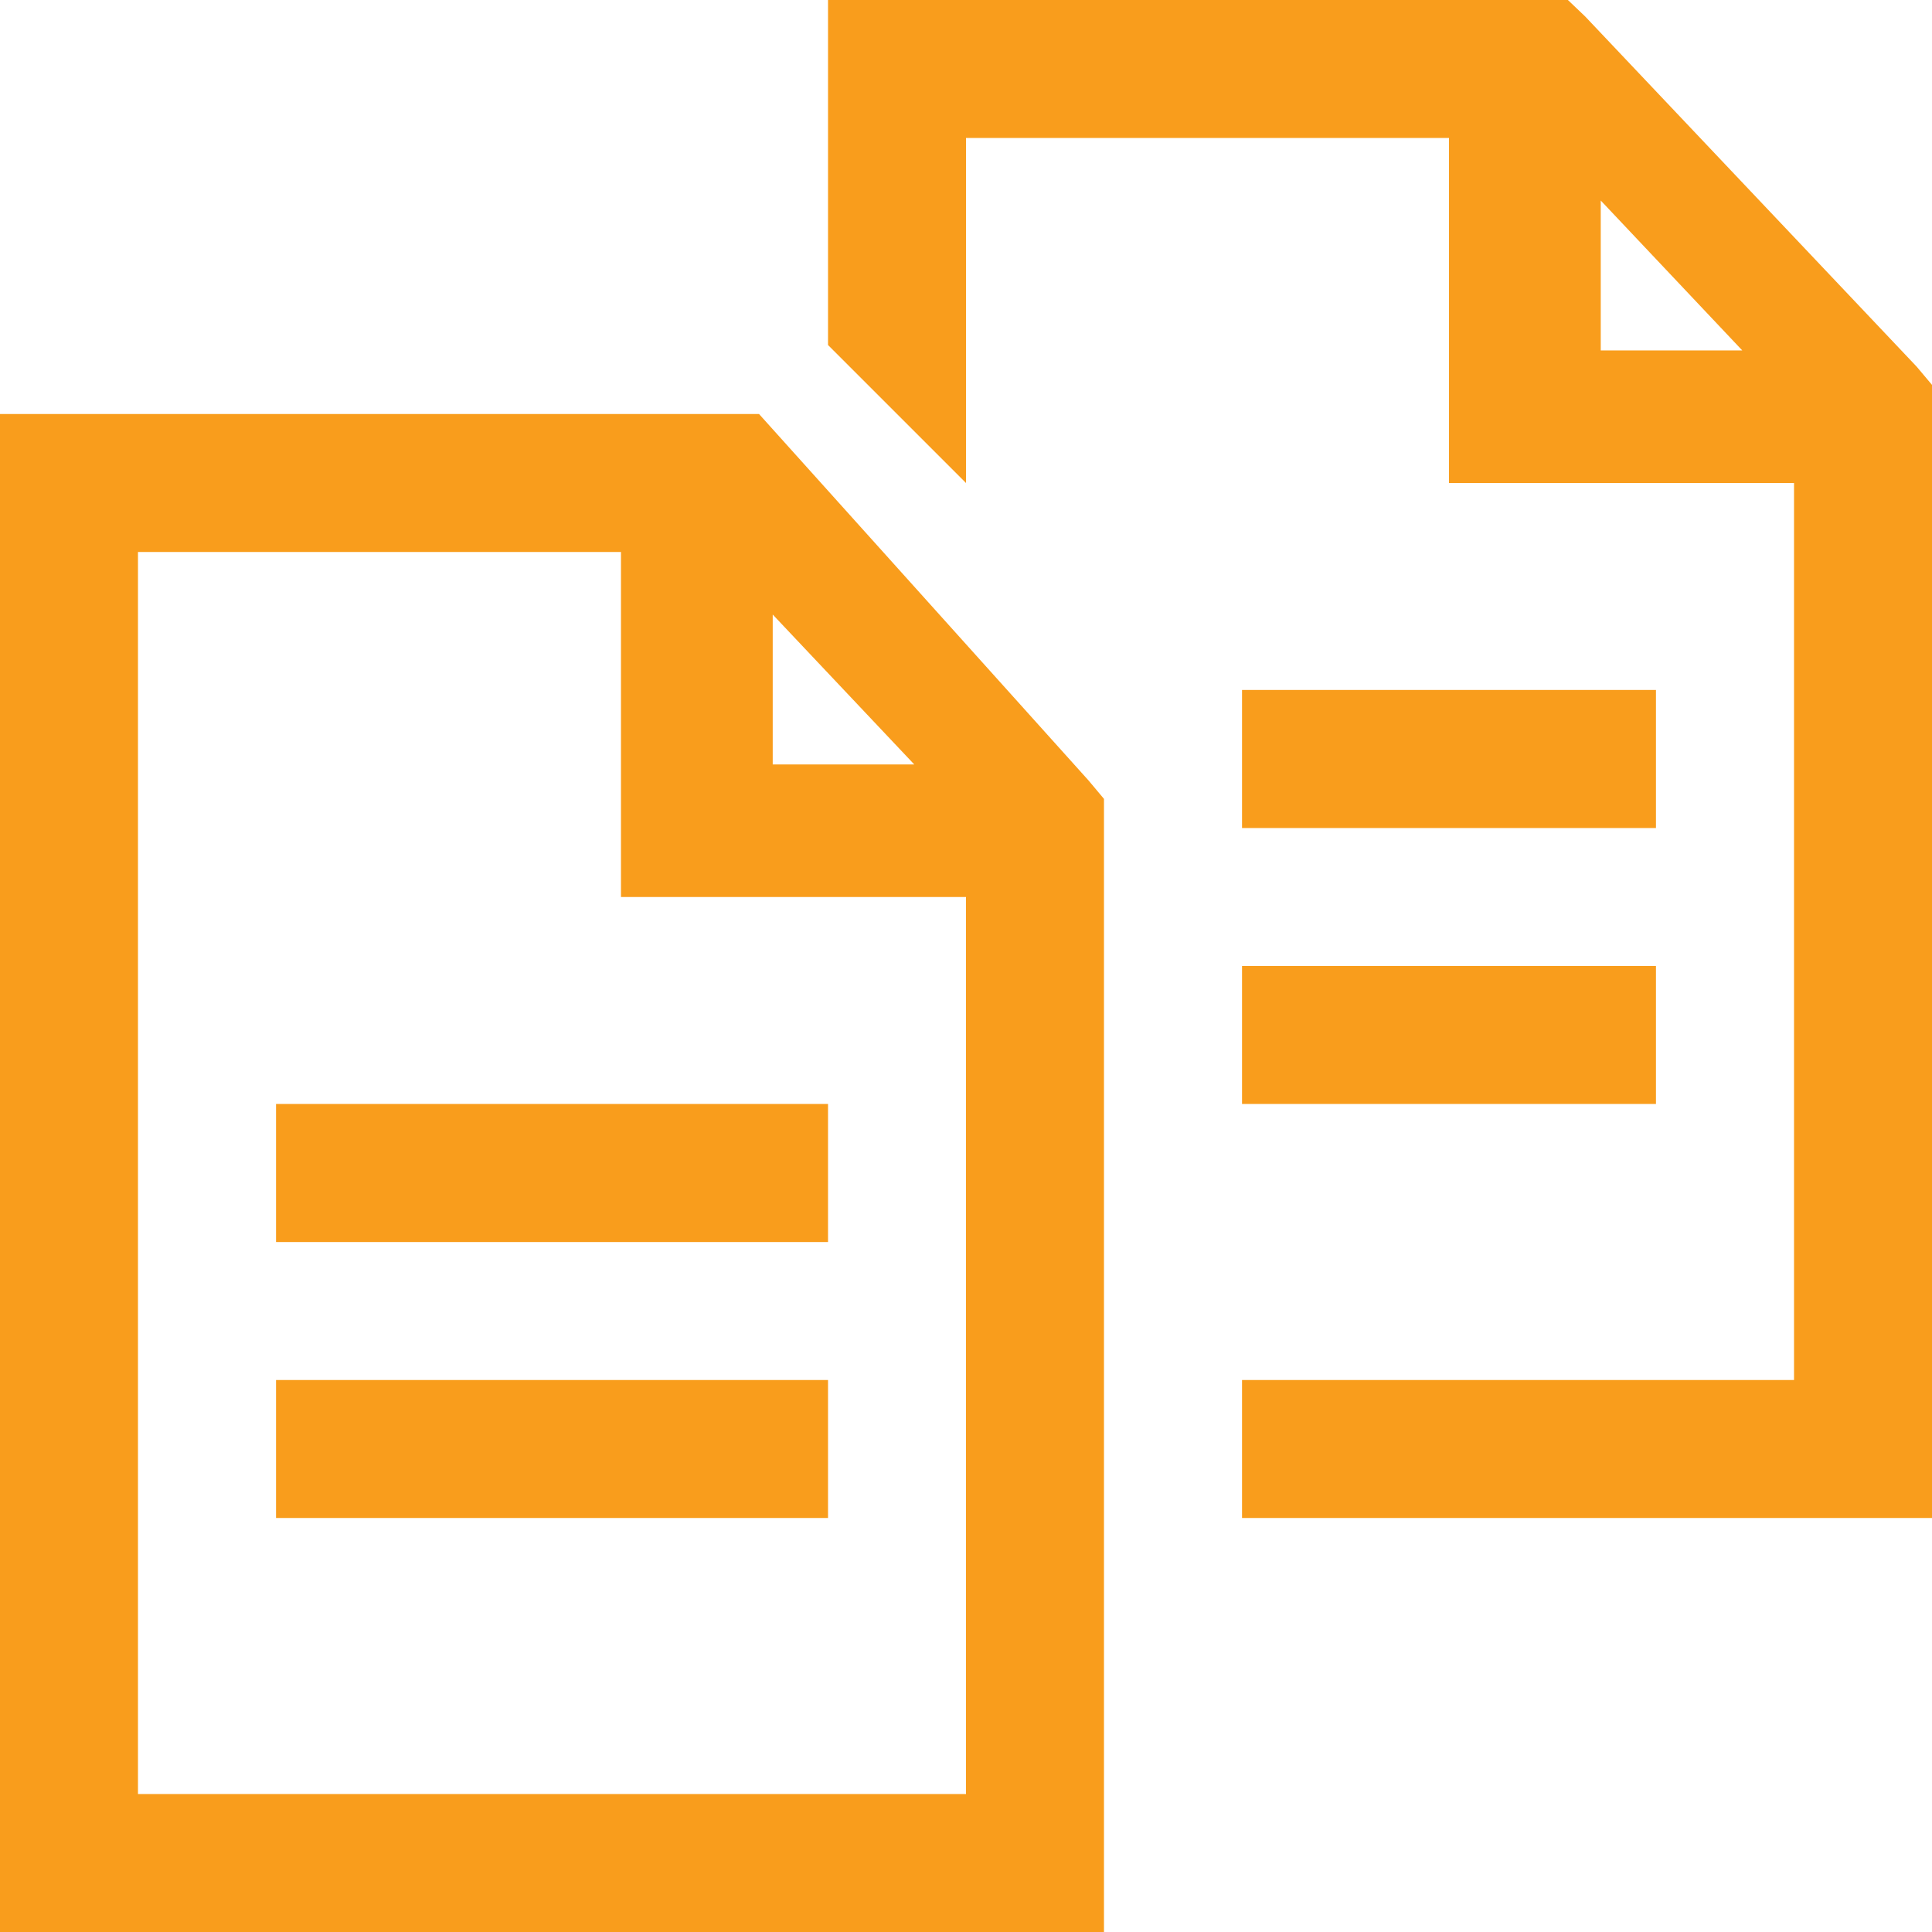 <?xml version="1.0" encoding="UTF-8" standalone="no"?>
<svg width="24px" height="24px" viewBox="0 0 24 24" version="1.1" xmlns="http://www.w3.org/2000/svg" xmlns:xlink="http://www.w3.org/1999/xlink">
    <!-- Generator: sketchtool 47.1 (45422) - http://www.bohemiancoding.com/sketch -->
    <title>C092B20A-D8CB-4996-BBF8-FBE8A422FE32</title>
    <desc>Created with sketchtool.</desc>
    <defs></defs>
    <g id="Page-1" stroke="none" stroke-width="1" fill="none" fill-rule="evenodd">
        <g id="Careers-Page" transform="translate(-116, -1117)" fill-rule="nonzero" fill="#F99D1C">
            <g id="Group-4" transform="translate(116, 1117)">
                <path d="M10.286,0 L10.286,4.286 L12,6 L12,1.714 L18,1.714 L18,6 L22.286,6 L22.286,17.143 L15.429,17.143 L15.429,18.857 L24,18.857 L24,4.781 L23.809,4.554 L19.691,0.204 L19.477,0 L10.286,0 Z M19.885,2.491 L21.643,4.353 L19.885,4.353 L19.885,2.491 Z M0,5.143 L0,24 L13.714,24 L13.714,9.924 L13.523,9.696 L9.429,5.143 L0,5.143 Z M1.714,6.857 L7.714,6.857 L7.714,11.143 L12,11.143 L12,22.286 L1.714,22.286 L1.714,6.857 Z M9.599,7.634 L11.357,9.496 L9.599,9.496 L9.599,7.634 Z M15.429,8.571 L15.429,10.286 L20.571,10.286 L20.571,8.571 L15.429,8.571 Z M15.429,12 L15.429,13.714 L20.571,13.714 L20.571,12 L15.429,12 Z M3.429,13.714 L3.429,15.429 L10.286,15.429 L10.286,13.714 L3.429,13.714 Z M3.429,17.143 L3.429,18.857 L10.286,18.857 L10.286,17.143 L3.429,17.143 Z" id="Shape"></path>
            </g>
        </g>
    </g>
</svg>